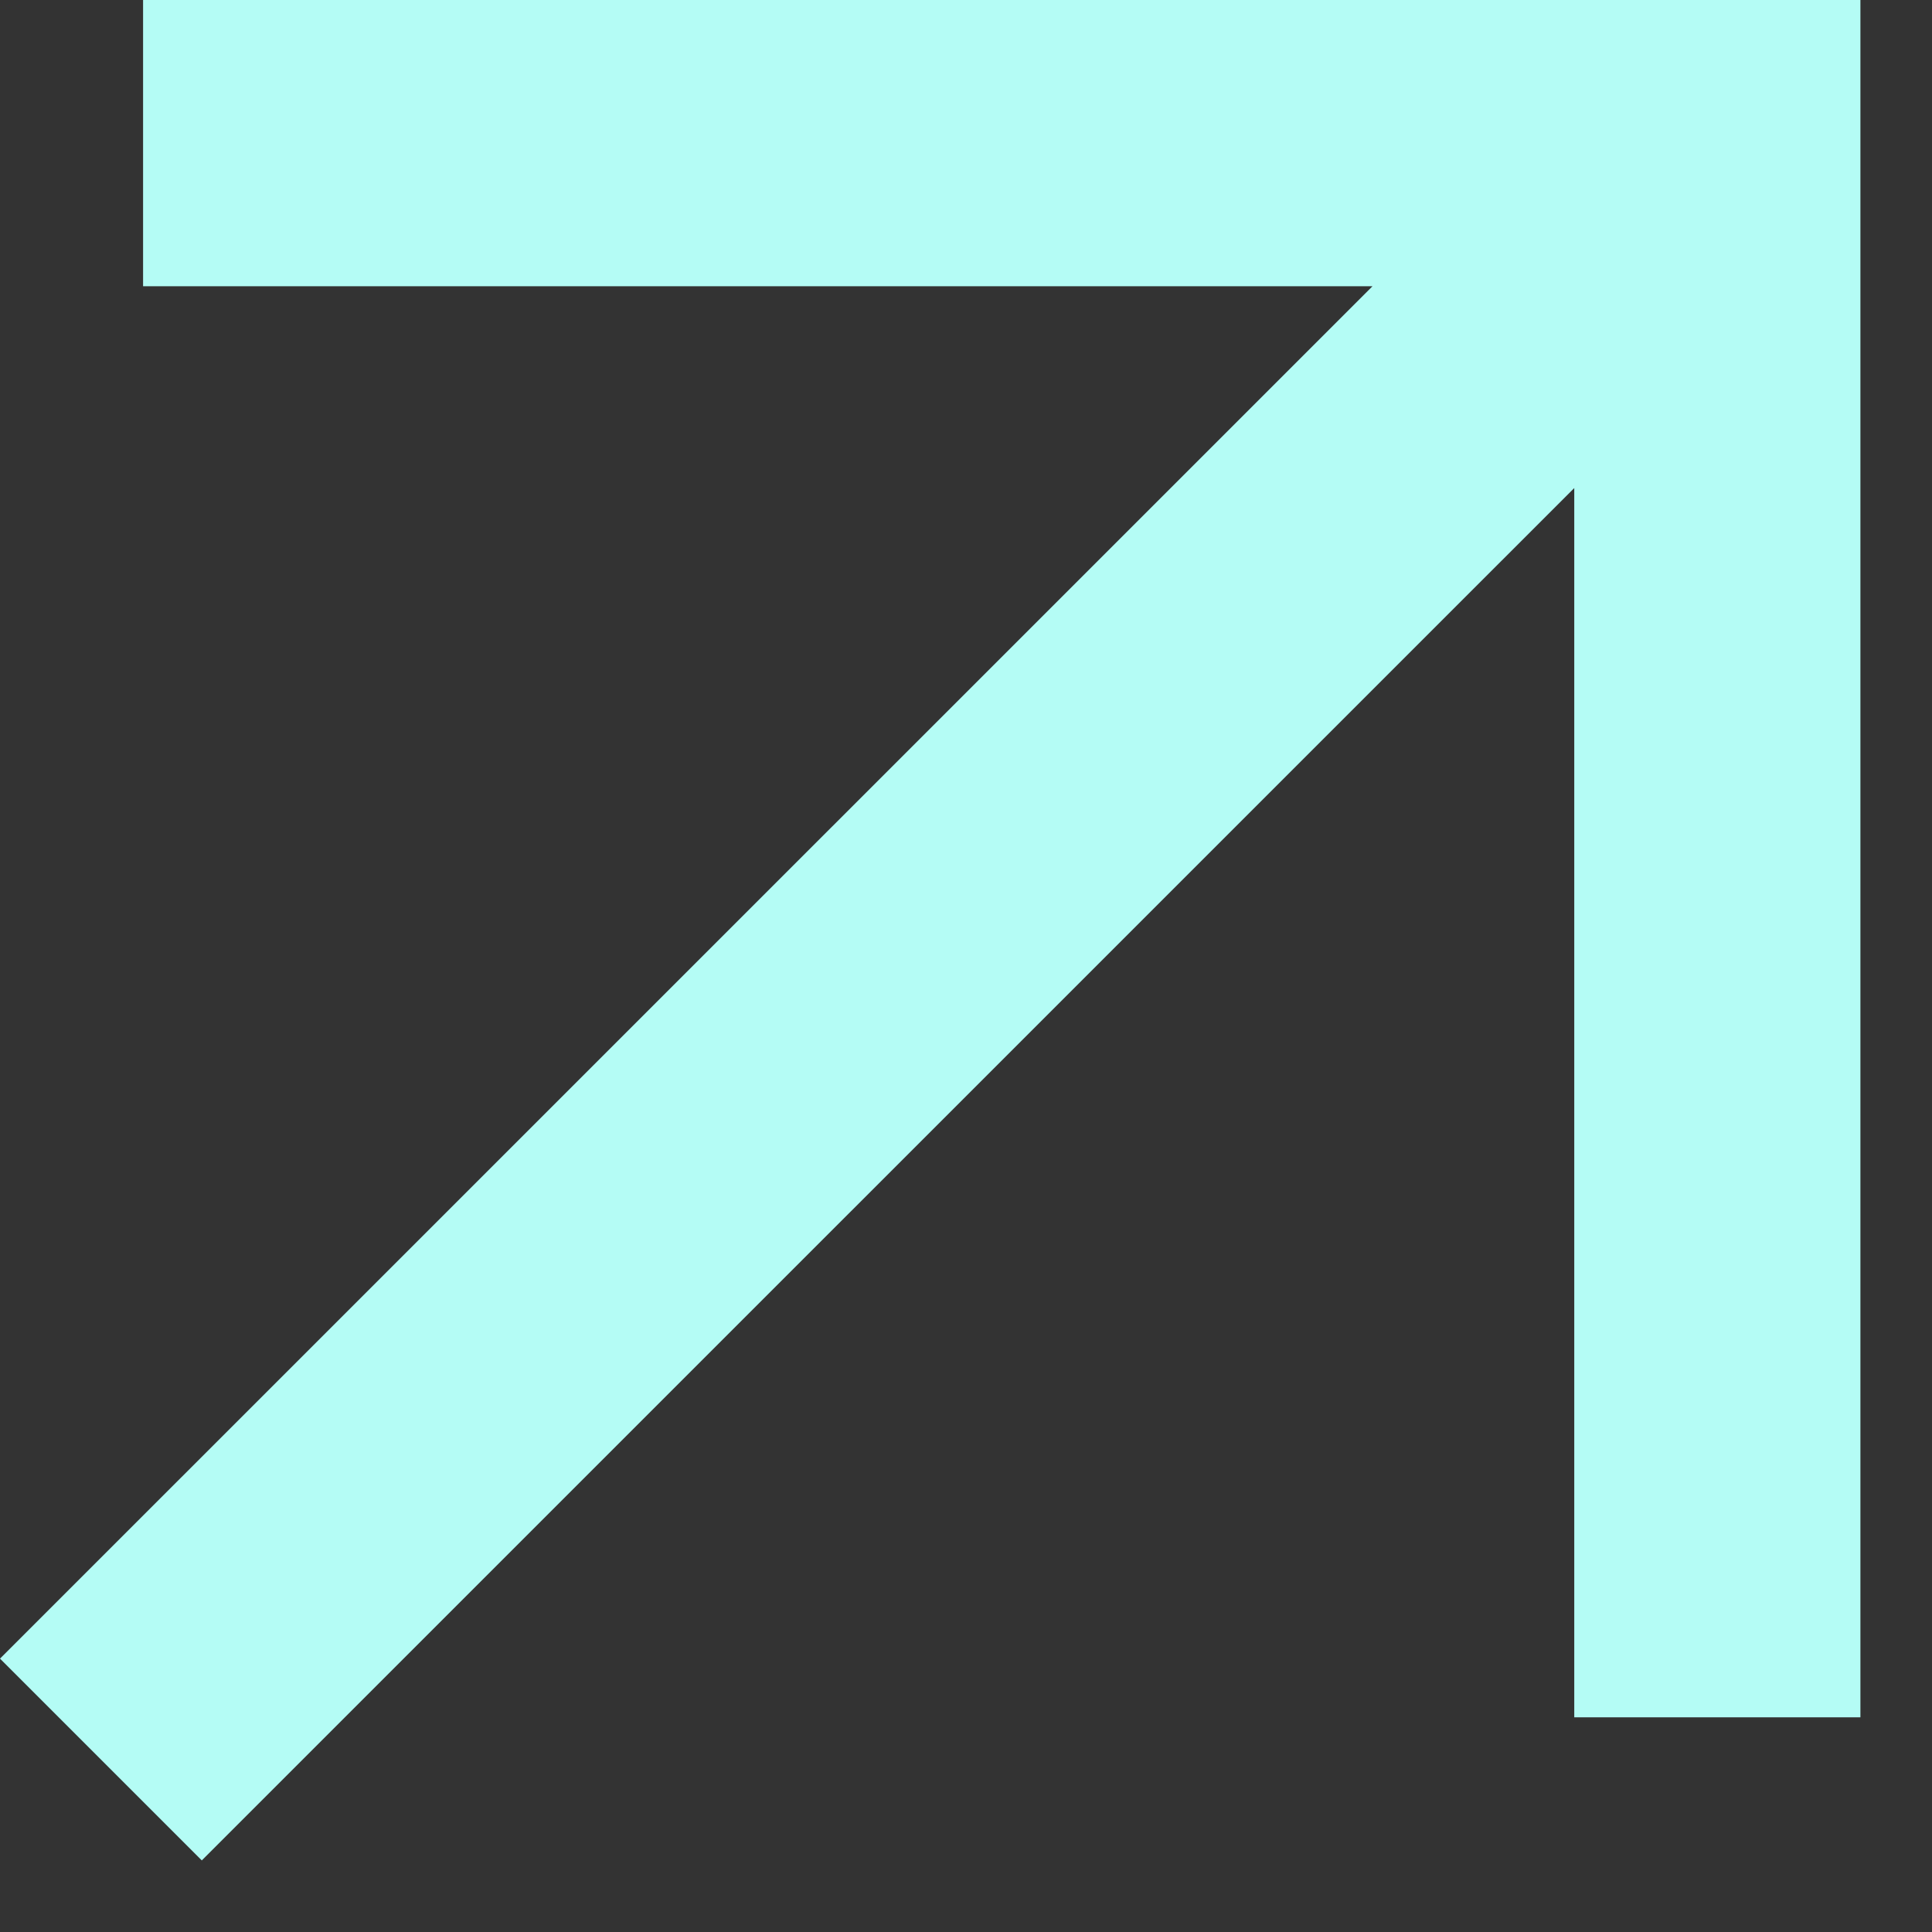 <?xml version="1.0" encoding="utf-8"?>
<svg xmlns="http://www.w3.org/2000/svg" fill="none" height="100%" overflow="visible" preserveAspectRatio="none" style="display: block;" viewBox="0 0 18 18" width="100%">
<rect x="0" y="0" width="18" height="18" fill="#333333" stroke="none"/>
<path d="M1.333 0V2.667H12.787L0 15.453L1.88 17.333L14.667 4.547V16H17.333V0H1.333Z" fill="#B4FCF5" id="Vector"/>
</svg>